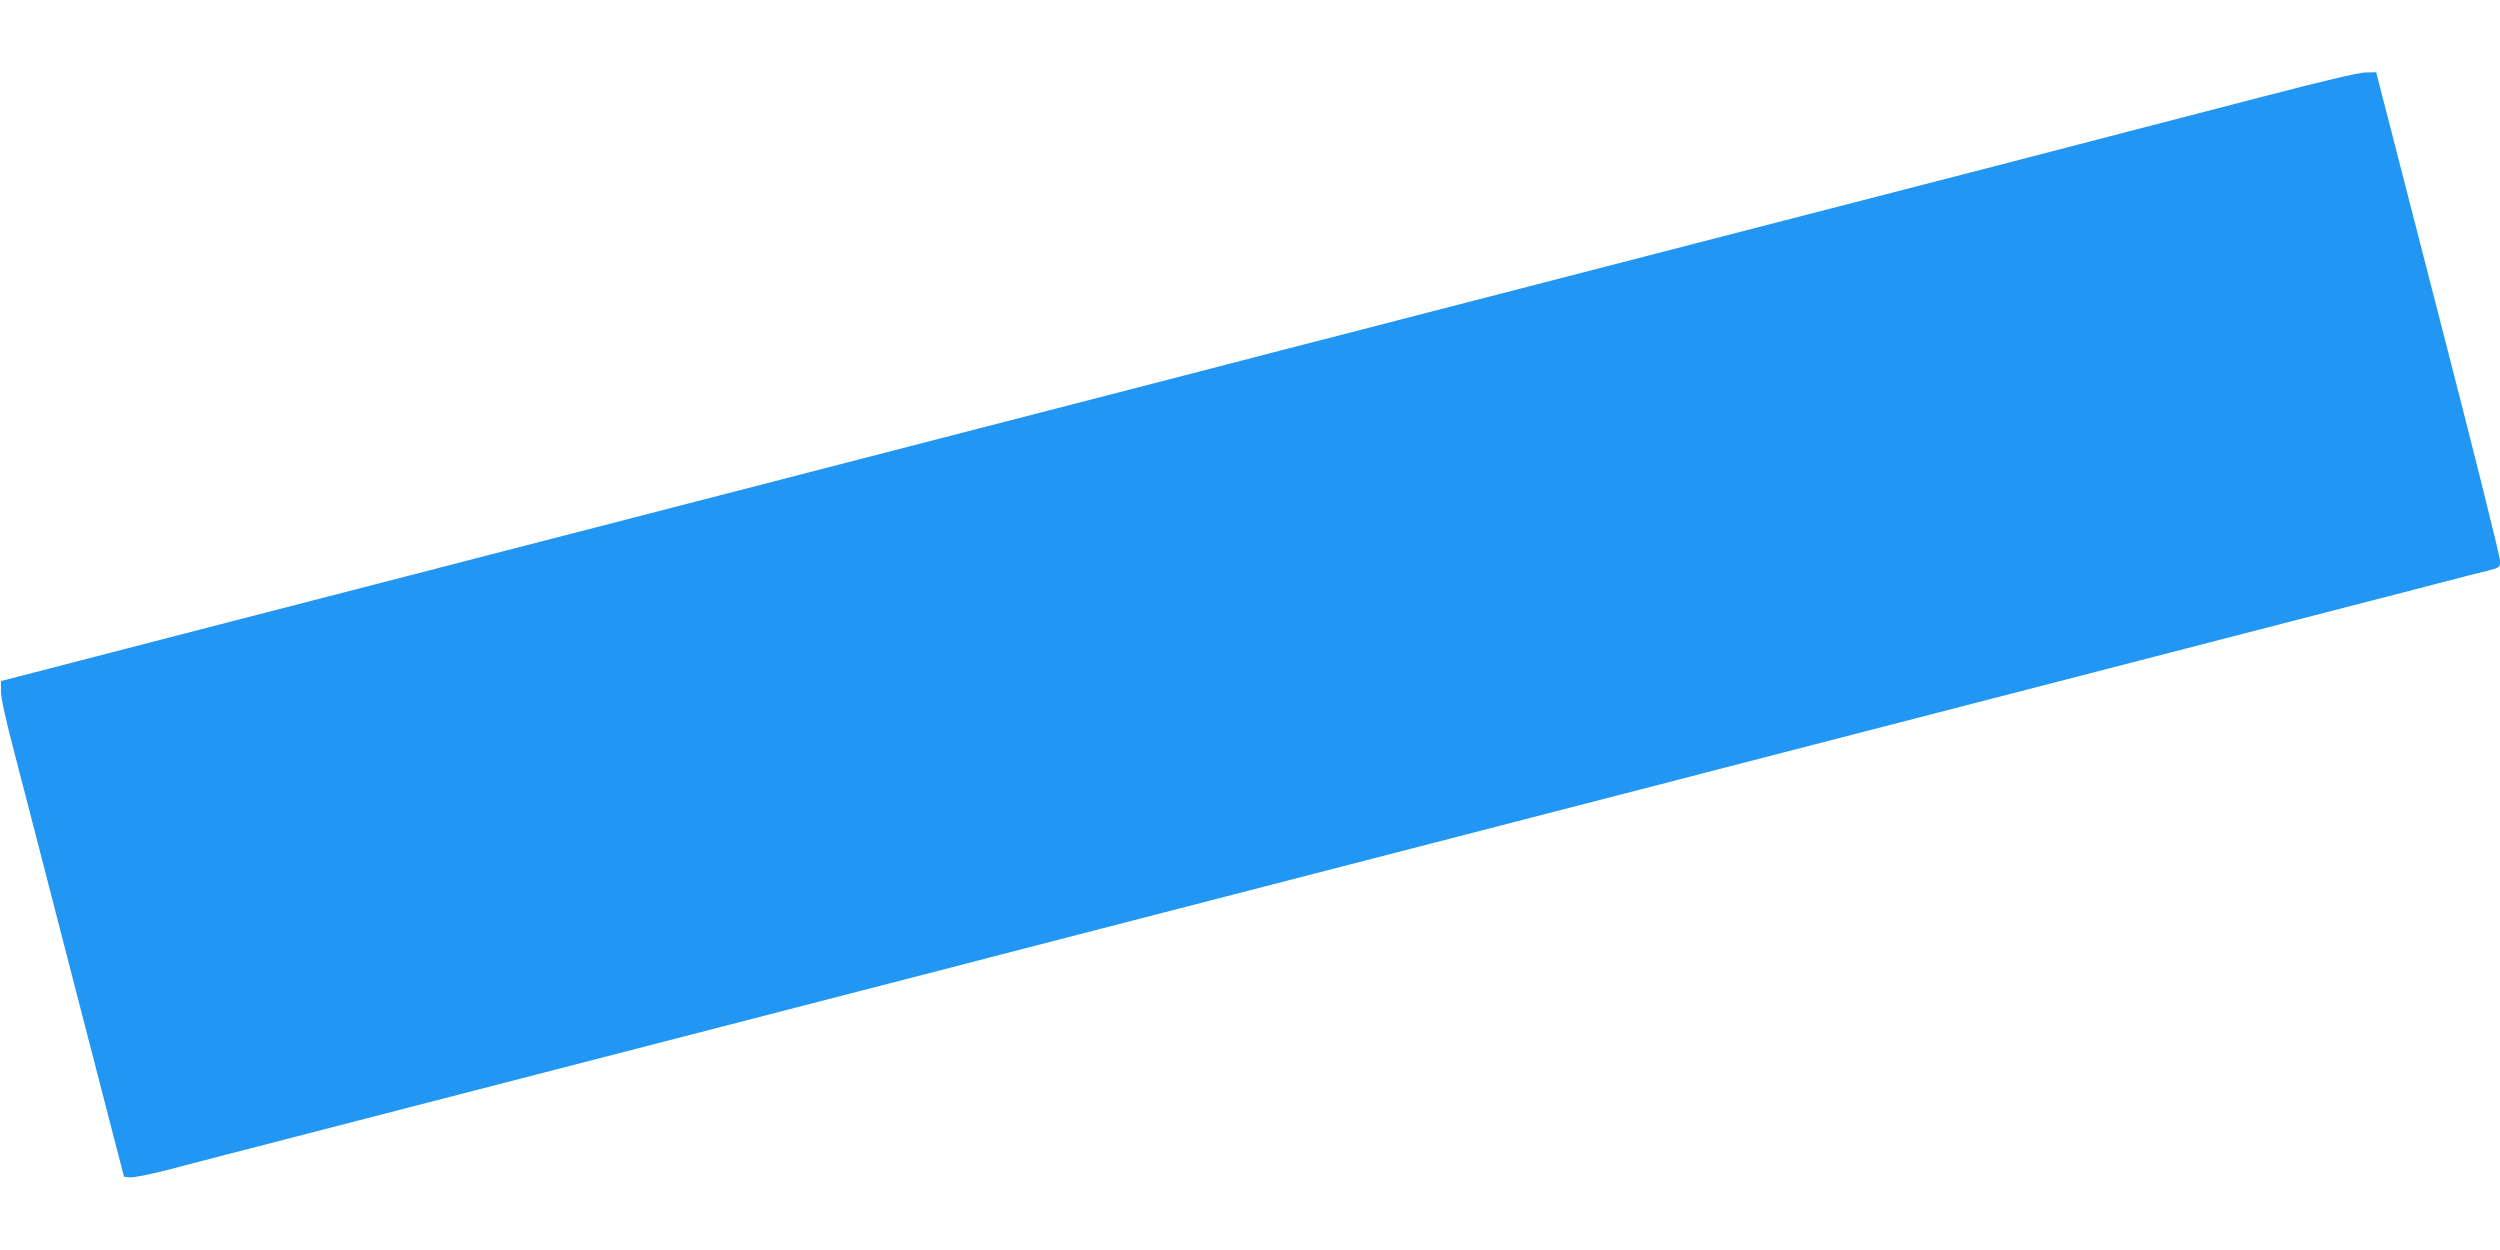 <?xml version="1.0" standalone="no"?>
<!DOCTYPE svg PUBLIC "-//W3C//DTD SVG 20010904//EN"
 "http://www.w3.org/TR/2001/REC-SVG-20010904/DTD/svg10.dtd">
<svg version="1.0" xmlns="http://www.w3.org/2000/svg"
 width="1280pt" height="640pt" viewBox="0 0 1280 640"
 preserveAspectRatio="xMidYMid meet">
<g transform="translate(0,640) scale(0.1,-0.1)"
fill="#2196f3" stroke="none">
<path d="M11585 5905 c-258 -67 -578 -150 -710 -184 -255 -66 -416 -108 -635
-165 -74 -19 -765 -197 -1535 -396 -770 -199 -1458 -376 -1530 -395 -122 -32
-236 -61 -605 -156 -85 -22 -213 -55 -285 -74 -71 -19 -690 -178 -1375 -355
-685 -177 -1294 -334 -1355 -350 -60 -16 -200 -52 -310 -80 -110 -28 -249 -64
-310 -80 -60 -16 -216 -56 -345 -89 -129 -34 -764 -197 -1410 -364 l-1175
-304 0 -54 c0 -34 26 -151 69 -314 37 -143 179 -690 314 -1215 l247 -955 31
-3 c18 -2 102 15 188 37 86 23 227 59 314 82 86 22 216 55 287 74 72 19 690
178 1375 355 685 177 1304 336 1375 355 123 32 237 61 605 156 85 22 214 55
285 74 72 19 690 178 1375 355 685 177 1304 336 1375 355 123 32 237 61 605
156 85 22 214 55 285 74 72 19 690 178 1375 355 685 177 1305 337 1378 356
213 55 382 99 612 158 118 30 294 76 390 101 96 25 205 53 243 62 67 17 67 17
67 52 1 20 -142 591 -317 1269 l-317 1232 -56 -1 c-35 -1 -226 -46 -525 -124z"/>
</g>
</svg>
